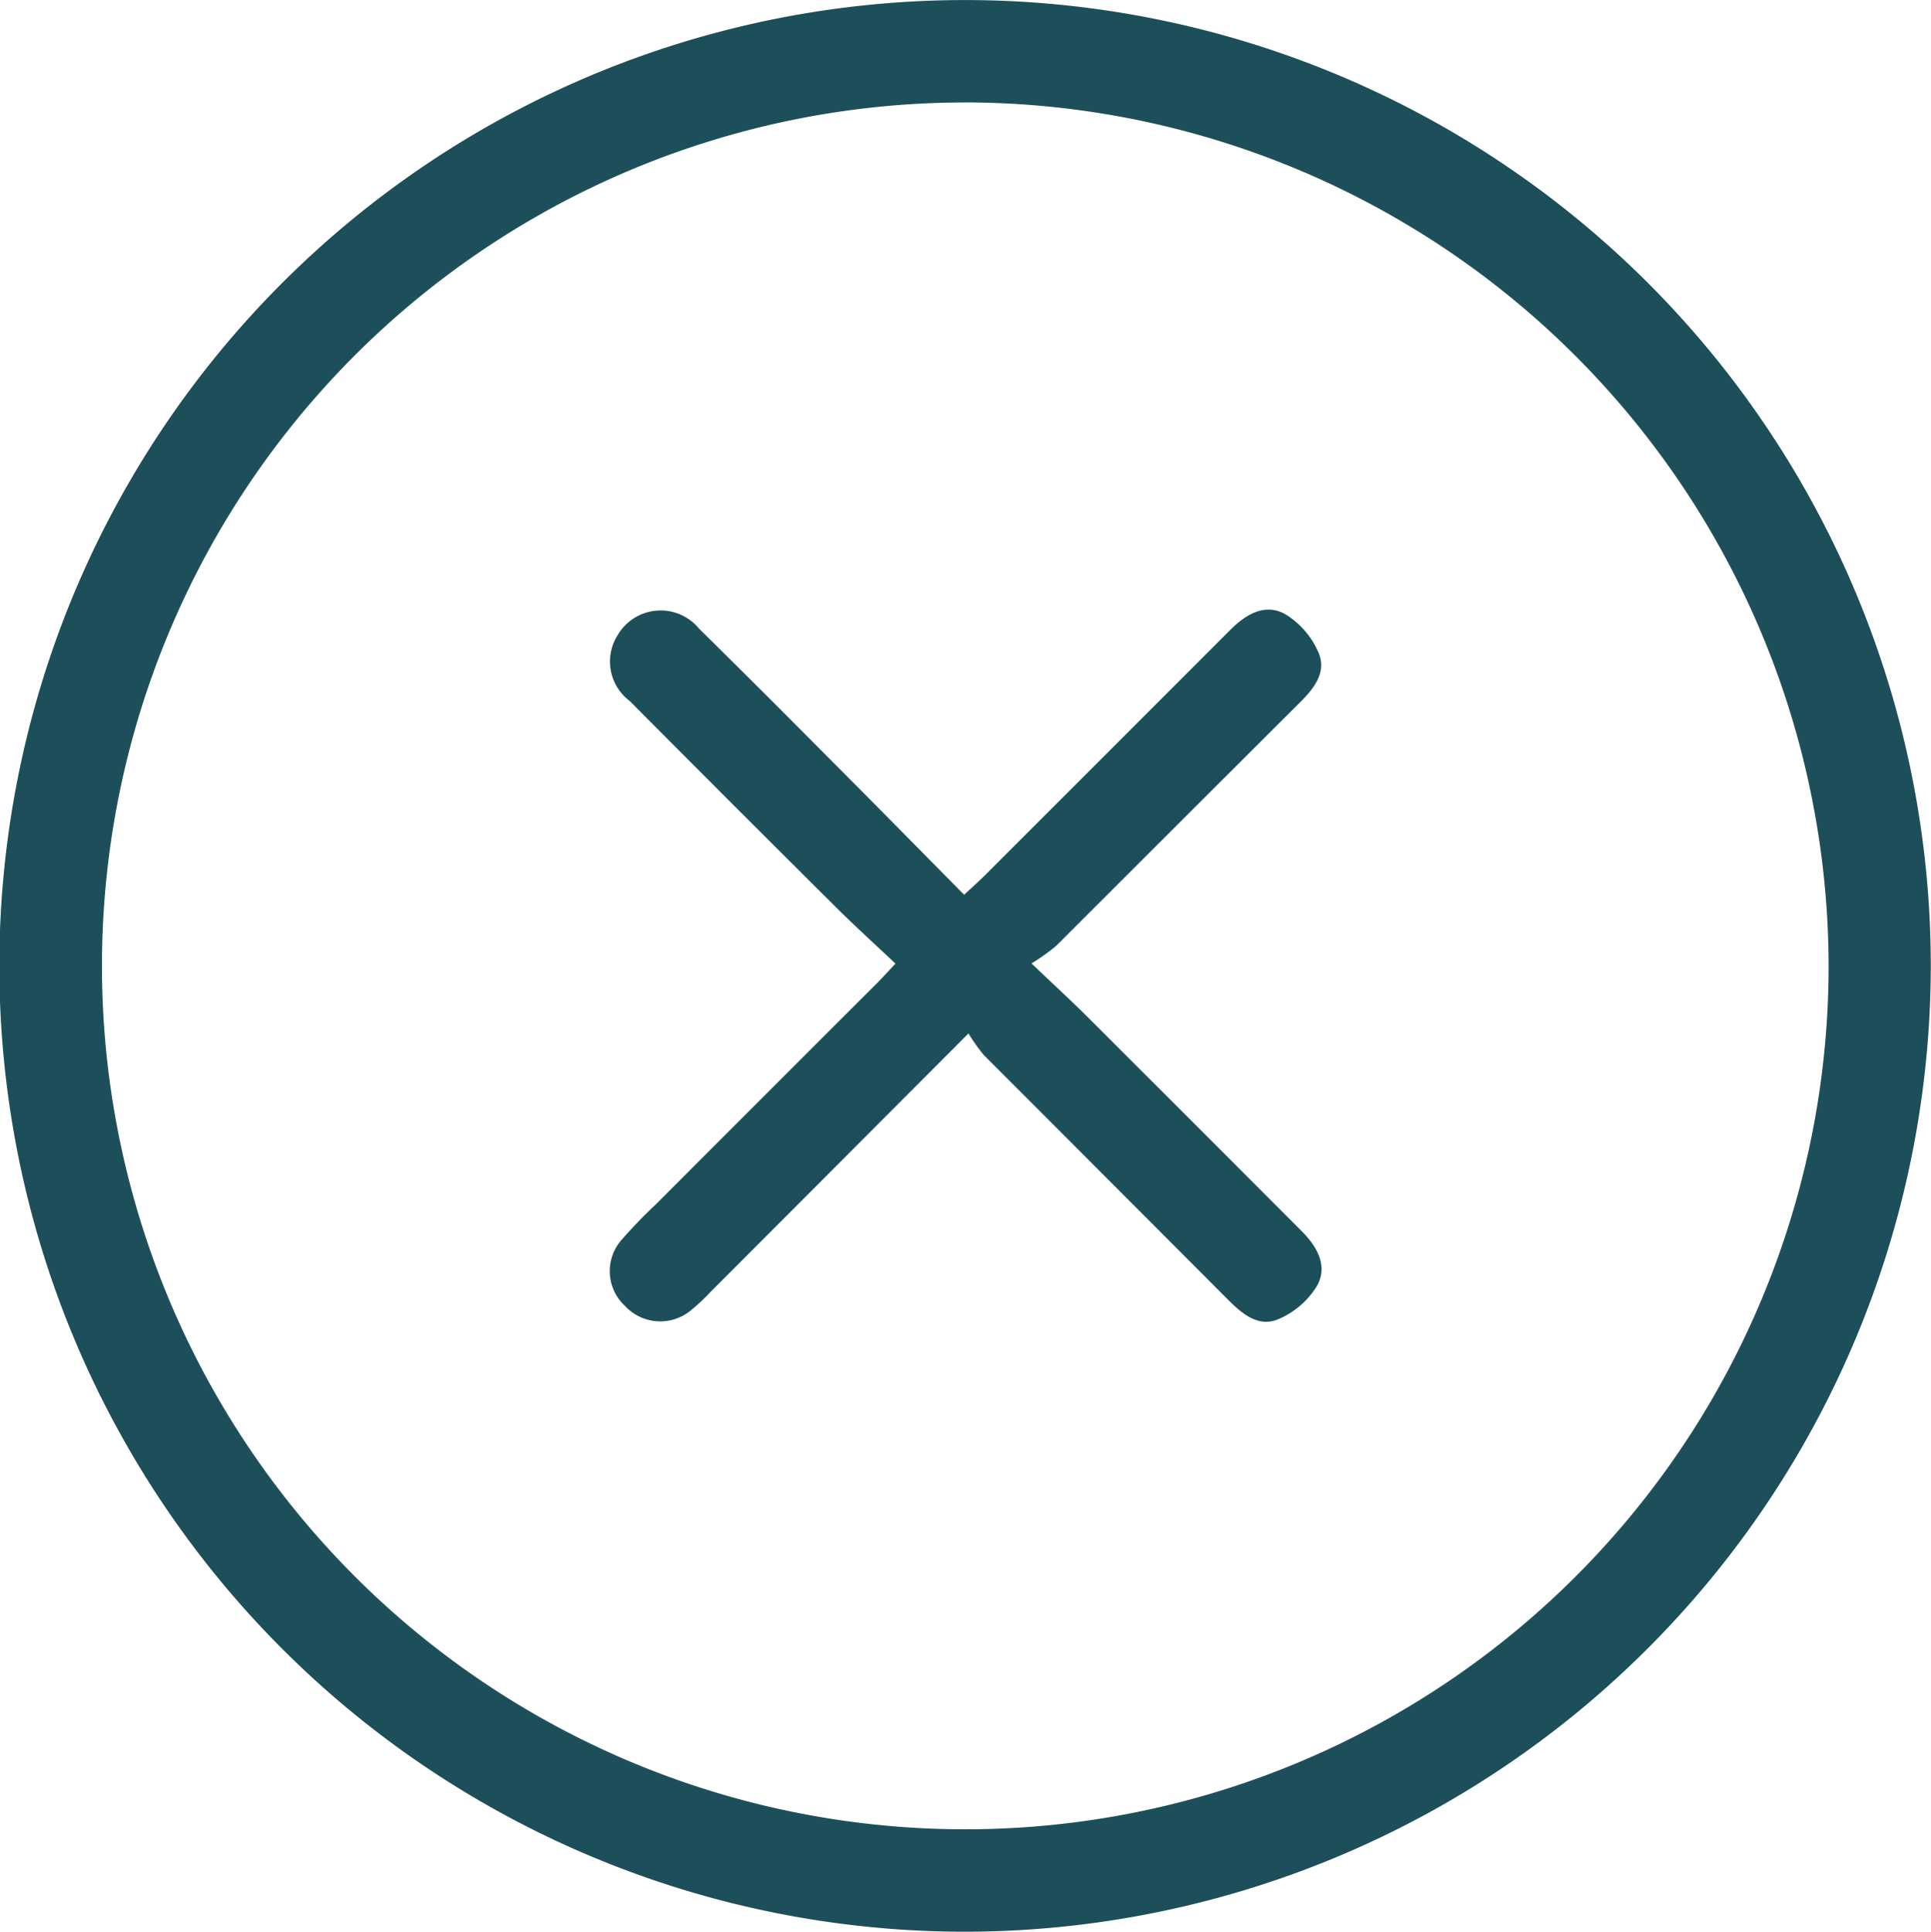 <?xml version="1.0" encoding="UTF-8"?>
<svg xmlns="http://www.w3.org/2000/svg" xmlns:xlink="http://www.w3.org/1999/xlink" id="Group_108" data-name="Group 108" width="35.622" height="35.631" viewBox="0 0 35.622 35.631">
  <defs>
    <clipPath id="clip-path">
      <rect id="Rectangle_323" data-name="Rectangle 323" width="35.622" height="35.631" fill="rgba(5,60,74,0.9)"></rect>
    </clipPath>
  </defs>
  <g id="Group_107" data-name="Group 107" clip-path="url(#clip-path)">
    <path id="Path_259" data-name="Path 259" d="M17.817,35.631a17.815,17.815,0,1,1,17.8-17.8,17.833,17.833,0,0,1-17.8,17.8m0-33.741A15.926,15.926,0,1,0,33.732,17.82,15.953,15.953,0,0,0,17.816,1.889" transform="translate(0.001 0)" fill="rgba(5,60,74,0.9)"></path>
    <path id="Path_260" data-name="Path 260" d="M115.955,117.085c-1.655,1.659-3.205,3.213-4.757,4.766a3.669,3.669,0,0,1-.385.359.887.887,0,0,1-1.2-.1.873.873,0,0,1-.077-1.195,8.929,8.929,0,0,1,.638-.664q2.048-2.051,4.1-4.1c.092-.092.179-.189.332-.352-.4-.378-.8-.739-1.176-1.118q-1.869-1.858-3.726-3.726a.908.908,0,0,1-.218-1.222.917.917,0,0,1,1.5-.109c.867.851,1.724,1.713,2.581,2.574.763.766,1.521,1.537,2.306,2.331.147-.137.264-.24.375-.351q2.268-2.266,4.534-4.534c.289-.29.644-.5,1.017-.289a1.545,1.545,0,0,1,.617.721c.147.36-.1.662-.364.921q-2.239,2.233-4.475,4.469a3.9,3.9,0,0,1-.461.33c.417.4.748.7,1.066,1.02q1.959,1.954,3.913,3.913c.291.29.495.648.285,1.019a1.544,1.544,0,0,1-.724.615c-.361.147-.661-.11-.919-.369q-2.248-2.254-4.5-4.507a3.17,3.17,0,0,1-.284-.4" transform="translate(-98.087 -98.025)" fill="rgba(5,60,74,0.9)"></path>
  </g>
</svg>

